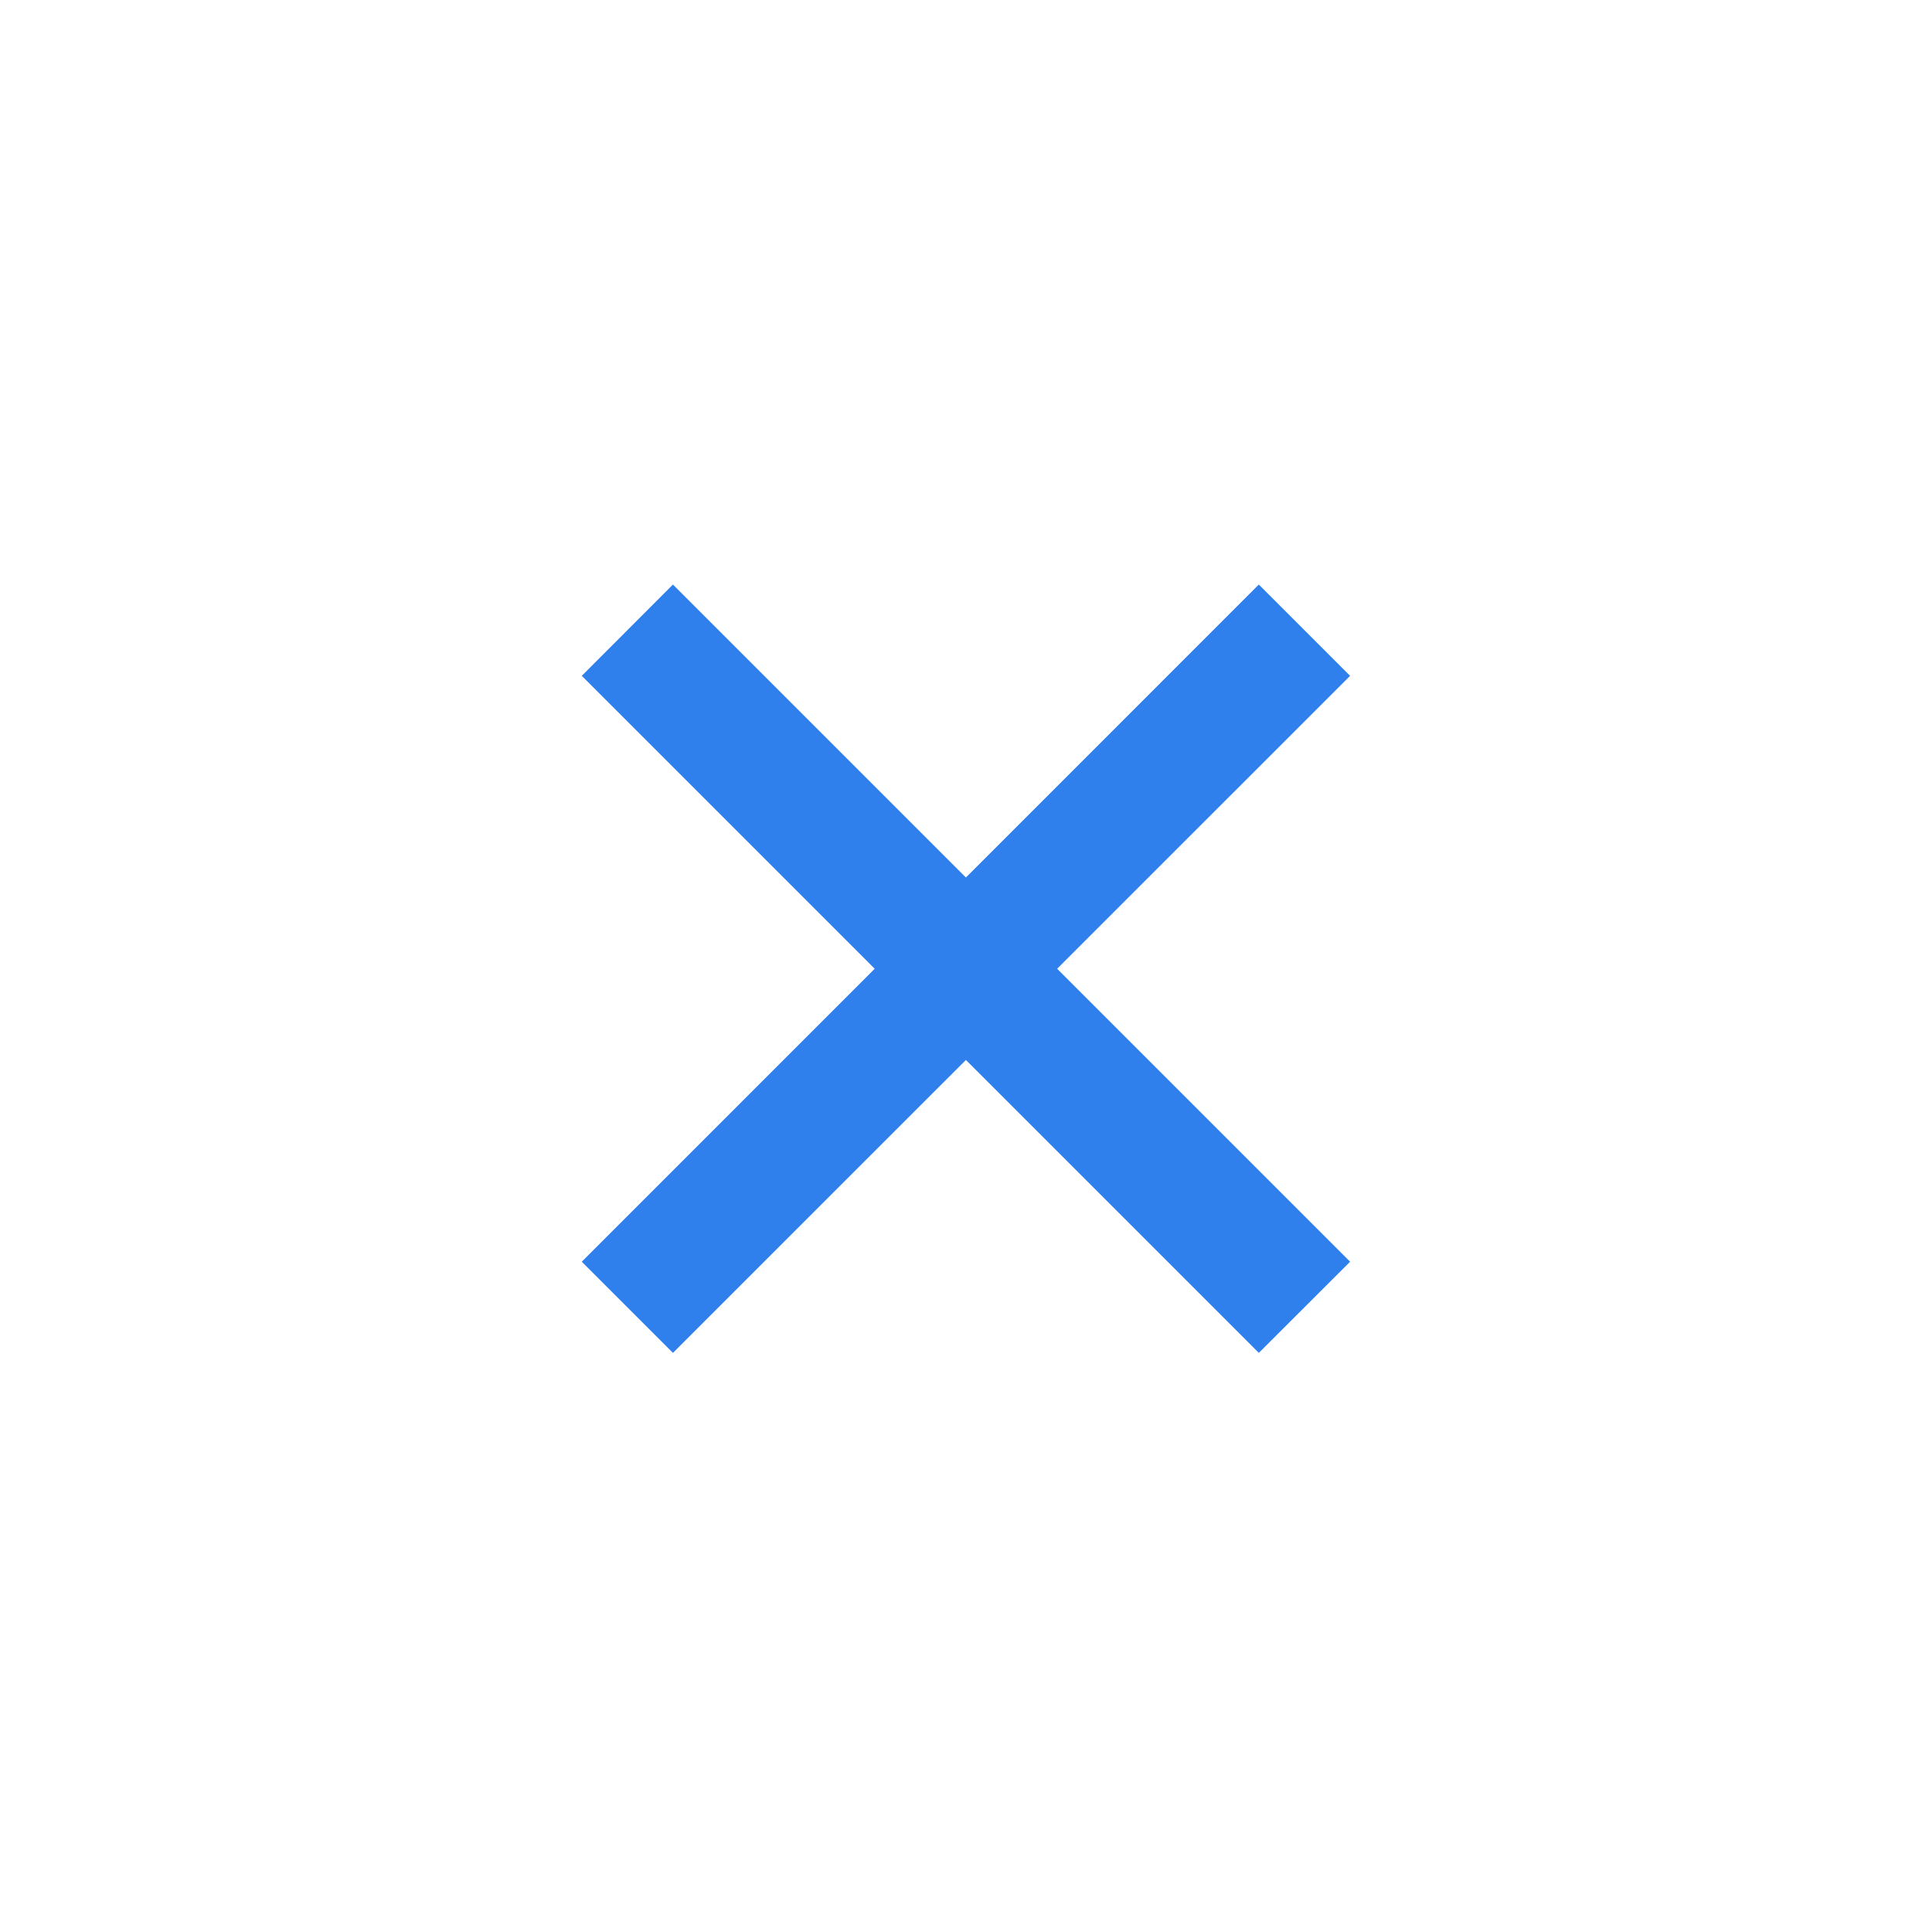 <svg width="16" height="16" viewBox="0 0 16 16" fill="none" xmlns="http://www.w3.org/2000/svg">
<g clip-path="url(#clip0_3666_570)">
<path d="M10.425 11.204L4.818 5.597L5.573 4.841L11.181 10.449L10.425 11.204ZM5.573 11.204L4.818 10.449L10.425 4.841L11.181 5.597L5.573 11.204Z" fill="#2F80ED"/>
</g>
<defs>
<clipPath id="clip0_3666_570">
<rect width="16" height="16" fill="white"/>
</clipPath>
</defs>
</svg>
